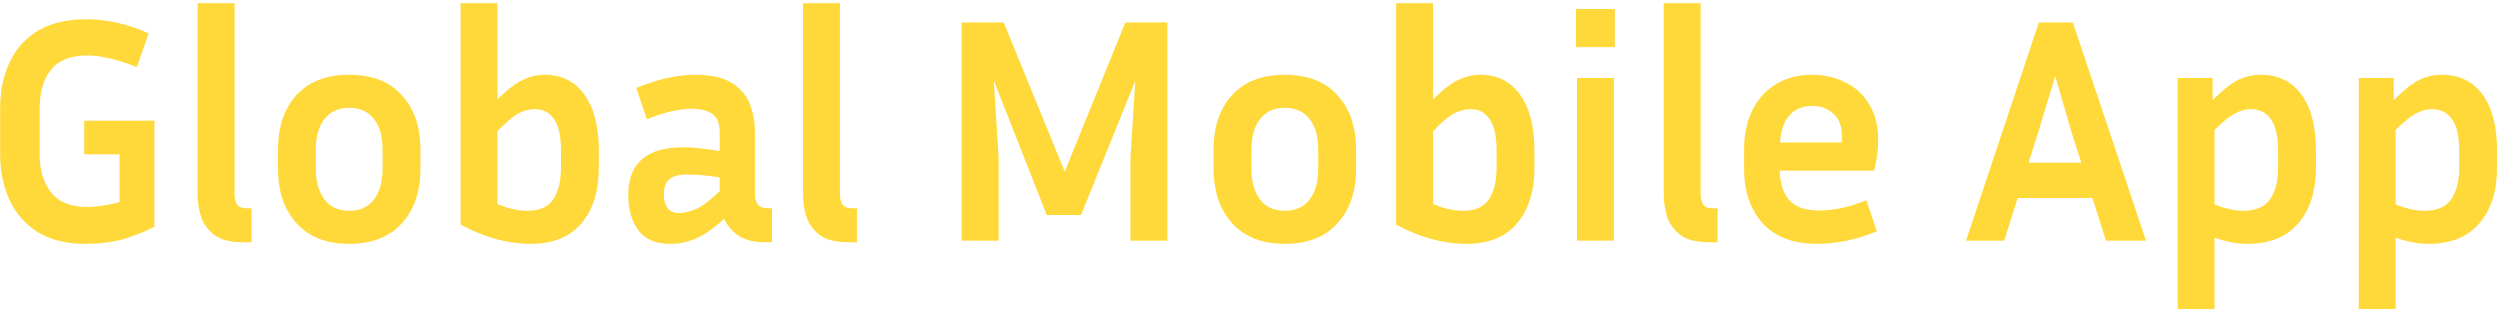 <svg width="748" height="93" viewBox="0 0 748 93" fill="none" xmlns="http://www.w3.org/2000/svg">
<path d="M46.224 67.776C44.624 68.736 41.968 69.856 38.256 71.136C34.608 72.352 30.32 72.96 25.392 72.96C19.824 72.96 15.152 71.808 11.376 69.504C7.664 67.2 4.848 64.032 2.928 60C1.008 55.968 0.048 51.36 0.048 46.176V32.448C0.048 27.136 1.008 22.496 2.928 18.528C4.848 14.496 7.696 11.36 11.472 9.12C15.312 6.88 20.112 5.76 25.872 5.76C28.688 5.76 31.6 6.08 34.608 6.72C37.616 7.296 40.912 8.384 44.496 9.984L40.944 20.064C37.808 18.848 35.088 17.984 32.784 17.472C30.544 16.896 28.304 16.608 26.064 16.608C21.072 16.608 17.456 18.048 15.216 20.928C12.976 23.744 11.856 27.584 11.856 32.448V46.176C11.856 50.784 12.976 54.56 15.216 57.504C17.52 60.448 21.104 61.92 25.968 61.92C27.44 61.92 29.04 61.792 30.768 61.536C32.496 61.28 34.16 60.928 35.76 60.48V46.176H25.2V36.096H46.224V67.776ZM59.14 58.272V0.96H70.18V58.272C70.18 59.232 70.404 60.16 70.852 61.056C71.364 61.888 72.324 62.304 73.732 62.304H75.268V72.48H72.58C68.932 72.48 66.148 71.776 64.228 70.368C62.308 68.96 60.964 67.168 60.196 64.992C59.492 62.816 59.14 60.576 59.14 58.272ZM125.799 44.736V50.496C125.799 57.28 123.943 62.72 120.231 66.816C116.519 70.912 111.271 72.96 104.487 72.96C97.703 72.96 92.455 70.912 88.743 66.816C85.031 62.72 83.175 57.28 83.175 50.496V44.736C83.175 37.952 84.999 32.544 88.647 28.512C92.359 24.416 97.639 22.368 104.487 22.368C111.335 22.368 116.583 24.416 120.231 28.512C123.943 32.544 125.799 37.952 125.799 44.736ZM114.471 44.736C114.471 40.832 113.607 37.792 111.879 35.616C110.151 33.376 107.687 32.256 104.487 32.256C101.287 32.256 98.823 33.376 97.095 35.616C95.367 37.792 94.503 40.832 94.503 44.736V50.496C94.503 54.4 95.367 57.472 97.095 59.712C98.823 61.952 101.287 63.072 104.487 63.072C107.687 63.072 110.151 61.952 111.879 59.712C113.607 57.472 114.471 54.4 114.471 50.496V44.736ZM179.17 50.208C179.17 57.184 177.442 62.72 173.986 66.816C170.53 70.912 165.474 72.96 158.818 72.96C151.906 72.96 144.898 71.04 137.794 67.2V0.96H148.834V29.76C151.778 26.816 154.306 24.864 156.418 23.904C158.53 22.88 160.706 22.368 162.946 22.368C168.066 22.368 172.034 24.352 174.85 28.32C177.73 32.288 179.17 37.856 179.17 45.024V50.208ZM159.97 32.64C158.434 32.64 156.802 33.088 155.074 33.984C153.41 34.88 151.33 36.64 148.834 39.264V61.056C150.562 61.76 152.13 62.272 153.538 62.592C155.01 62.912 156.45 63.072 157.858 63.072C161.442 63.072 164.002 61.92 165.538 59.616C167.074 57.312 167.842 54.176 167.842 50.208V45.024C167.842 40.736 167.138 37.6 165.73 35.616C164.386 33.632 162.466 32.64 159.97 32.64ZM228.761 72.48C225.497 72.48 222.873 71.808 220.889 70.464C218.969 69.12 217.561 67.456 216.665 65.472C213.913 68.032 211.257 69.92 208.697 71.136C206.137 72.352 203.385 72.96 200.441 72.96C196.153 72.96 192.985 71.584 190.937 68.832C188.953 66.08 187.961 62.592 187.961 58.368C187.961 55.552 188.473 53.088 189.497 50.976C190.585 48.8 192.345 47.104 194.777 45.888C197.209 44.672 200.537 44.064 204.761 44.064C206.425 44.064 208.153 44.192 209.945 44.448C211.737 44.64 213.529 44.896 215.321 45.216V39.552C215.321 36.864 214.585 35.04 213.113 34.08C211.641 33.056 209.657 32.544 207.161 32.544C205.241 32.544 203.129 32.8 200.825 33.312C198.585 33.824 196.153 34.624 193.529 35.712L190.361 26.304C196.825 23.68 202.681 22.368 207.929 22.368C212.665 22.368 216.313 23.168 218.873 24.768C221.497 26.368 223.321 28.48 224.345 31.104C225.369 33.728 225.881 36.544 225.881 39.552V58.272C225.881 59.232 226.137 60.16 226.649 61.056C227.225 61.888 228.313 62.304 229.913 62.304H230.969V72.48H228.761ZM198.617 58.176C198.617 59.904 199.001 61.28 199.769 62.304C200.537 63.264 201.657 63.744 203.129 63.744C204.601 63.744 206.265 63.36 208.121 62.592C209.977 61.824 212.377 60.032 215.321 57.216V53.088C211.993 52.512 208.729 52.224 205.529 52.224C203.033 52.224 201.241 52.736 200.153 53.76C199.129 54.784 198.617 56.256 198.617 58.176ZM240.265 58.272V0.96H251.305V58.272C251.305 59.232 251.529 60.16 251.977 61.056C252.489 61.888 253.449 62.304 254.857 62.304H256.393V72.48H253.705C250.057 72.48 247.273 71.776 245.353 70.368C243.433 68.96 242.089 67.168 241.321 64.992C240.617 62.816 240.265 60.576 240.265 58.272ZM300.319 6.72L318.559 51.36L336.703 6.72H349.279V72H338.239V47.04L339.679 24.192L323.455 64.32H313.183L297.343 24.096L298.783 47.04V72H287.743V6.72H300.319ZM405.737 44.736V50.496C405.737 57.28 403.881 62.72 400.169 66.816C396.457 70.912 391.209 72.96 384.425 72.96C377.641 72.96 372.393 70.912 368.681 66.816C364.969 62.72 363.113 57.28 363.113 50.496V44.736C363.113 37.952 364.937 32.544 368.585 28.512C372.297 24.416 377.577 22.368 384.425 22.368C391.273 22.368 396.521 24.416 400.169 28.512C403.881 32.544 405.737 37.952 405.737 44.736ZM394.409 44.736C394.409 40.832 393.545 37.792 391.817 35.616C390.089 33.376 387.625 32.256 384.425 32.256C381.225 32.256 378.761 33.376 377.033 35.616C375.305 37.792 374.441 40.832 374.441 44.736V50.496C374.441 54.4 375.305 57.472 377.033 59.712C378.761 61.952 381.225 63.072 384.425 63.072C387.625 63.072 390.089 61.952 391.817 59.712C393.545 57.472 394.409 54.4 394.409 50.496V44.736ZM459.107 50.208C459.107 57.184 457.379 62.72 453.923 66.816C450.467 70.912 445.411 72.96 438.755 72.96C431.843 72.96 424.835 71.04 417.731 67.2V0.96H428.771V29.76C431.715 26.816 434.243 24.864 436.355 23.904C438.467 22.88 440.643 22.368 442.883 22.368C448.003 22.368 451.971 24.352 454.787 28.32C457.667 32.288 459.107 37.856 459.107 45.024V50.208ZM439.907 32.64C438.371 32.64 436.739 33.088 435.011 33.984C433.347 34.88 431.267 36.64 428.771 39.264V61.056C430.499 61.76 432.067 62.272 433.475 62.592C434.947 62.912 436.387 63.072 437.795 63.072C441.379 63.072 443.939 61.92 445.475 59.616C447.011 57.312 447.779 54.176 447.779 50.208V45.024C447.779 40.736 447.075 37.6 445.667 35.616C444.323 33.632 442.403 32.64 439.907 32.64ZM483.162 14.112H471.546V2.688H483.162V14.112ZM482.874 72H471.834V23.328H482.874V72ZM497.796 58.272V0.96H508.836V58.272C508.836 59.232 509.06 60.16 509.508 61.056C510.02 61.888 510.98 62.304 512.388 62.304H513.924V72.48H511.236C507.588 72.48 504.804 71.776 502.884 70.368C500.964 68.96 499.62 67.168 498.852 64.992C498.148 62.816 497.796 60.576 497.796 58.272ZM561.575 69.216C558.247 70.56 555.111 71.52 552.167 72.096C549.223 72.672 546.439 72.96 543.815 72.96C536.583 72.96 531.111 70.912 527.399 66.816C523.687 62.72 521.831 57.28 521.831 50.496V44.736C521.831 40.192 522.663 36.256 524.327 32.928C525.991 29.6 528.359 27.008 531.431 25.152C534.503 23.296 538.119 22.368 542.279 22.368C545.671 22.368 548.839 23.072 551.783 24.48C554.791 25.824 557.223 27.968 559.079 30.912C560.999 33.792 561.959 37.504 561.959 42.048C561.959 43.392 561.863 44.832 561.671 46.368C561.479 47.84 561.159 49.408 560.711 51.072H532.487C532.615 55.04 533.607 58.016 535.463 60C537.319 61.984 540.295 62.976 544.391 62.976C546.567 62.976 548.807 62.72 551.111 62.208C553.479 61.696 555.911 60.928 558.407 59.904L561.575 69.216ZM542.279 31.68C539.335 31.68 537.031 32.64 535.367 34.56C533.767 36.416 532.839 39.104 532.583 42.624H551.015C551.079 42.304 551.111 42.016 551.111 41.76C551.111 41.44 551.111 41.152 551.111 40.896C551.111 37.824 550.247 35.52 548.519 33.984C546.791 32.448 544.711 31.68 542.279 31.68ZM630.089 72L626.057 59.232H603.689L599.657 72H588.233L610.025 6.72H620.201L642.089 72H630.089ZM609.929 39.264L606.953 48.672H622.697L619.721 39.264L614.921 22.752L609.929 39.264ZM672.385 72.96C670.785 72.96 669.153 72.8 667.489 72.48C665.889 72.16 664.257 71.712 662.593 71.136V92.448H651.553V23.328H662.017V29.952C665.025 26.944 667.585 24.928 669.697 23.904C671.809 22.88 674.017 22.368 676.321 22.368C681.633 22.368 685.729 24.352 688.609 28.32C691.489 32.288 692.929 37.856 692.929 45.024V50.208C692.929 57.184 691.169 62.72 687.649 66.816C684.129 70.912 679.041 72.96 672.385 72.96ZM673.345 32.64C671.873 32.64 670.305 33.088 668.641 33.984C667.041 34.816 665.025 36.448 662.593 38.88V61.152C665.729 62.432 668.609 63.072 671.233 63.072C674.945 63.072 677.601 61.92 679.201 59.616C680.801 57.312 681.601 54.176 681.601 50.208V45.024C681.601 40.736 680.865 37.6 679.393 35.616C677.985 33.632 675.969 32.64 673.345 32.64ZM726.572 72.96C724.972 72.96 723.34 72.8 721.676 72.48C720.076 72.16 718.444 71.712 716.78 71.136V92.448H705.74V23.328H716.204V29.952C719.212 26.944 721.772 24.928 723.884 23.904C725.996 22.88 728.204 22.368 730.508 22.368C735.82 22.368 739.916 24.352 742.796 28.32C745.676 32.288 747.116 37.856 747.116 45.024V50.208C747.116 57.184 745.356 62.72 741.836 66.816C738.316 70.912 733.228 72.96 726.572 72.96ZM727.532 32.64C726.06 32.64 724.492 33.088 722.828 33.984C721.228 34.816 719.212 36.448 716.78 38.88V61.152C719.916 62.432 722.796 63.072 725.42 63.072C729.132 63.072 731.788 61.92 733.388 59.616C734.988 57.312 735.788 54.176 735.788 50.208V45.024C735.788 40.736 735.052 37.6 733.58 35.616C732.172 33.632 730.156 32.64 727.532 32.64Z" fill="#FFD93A"/>
</svg>
